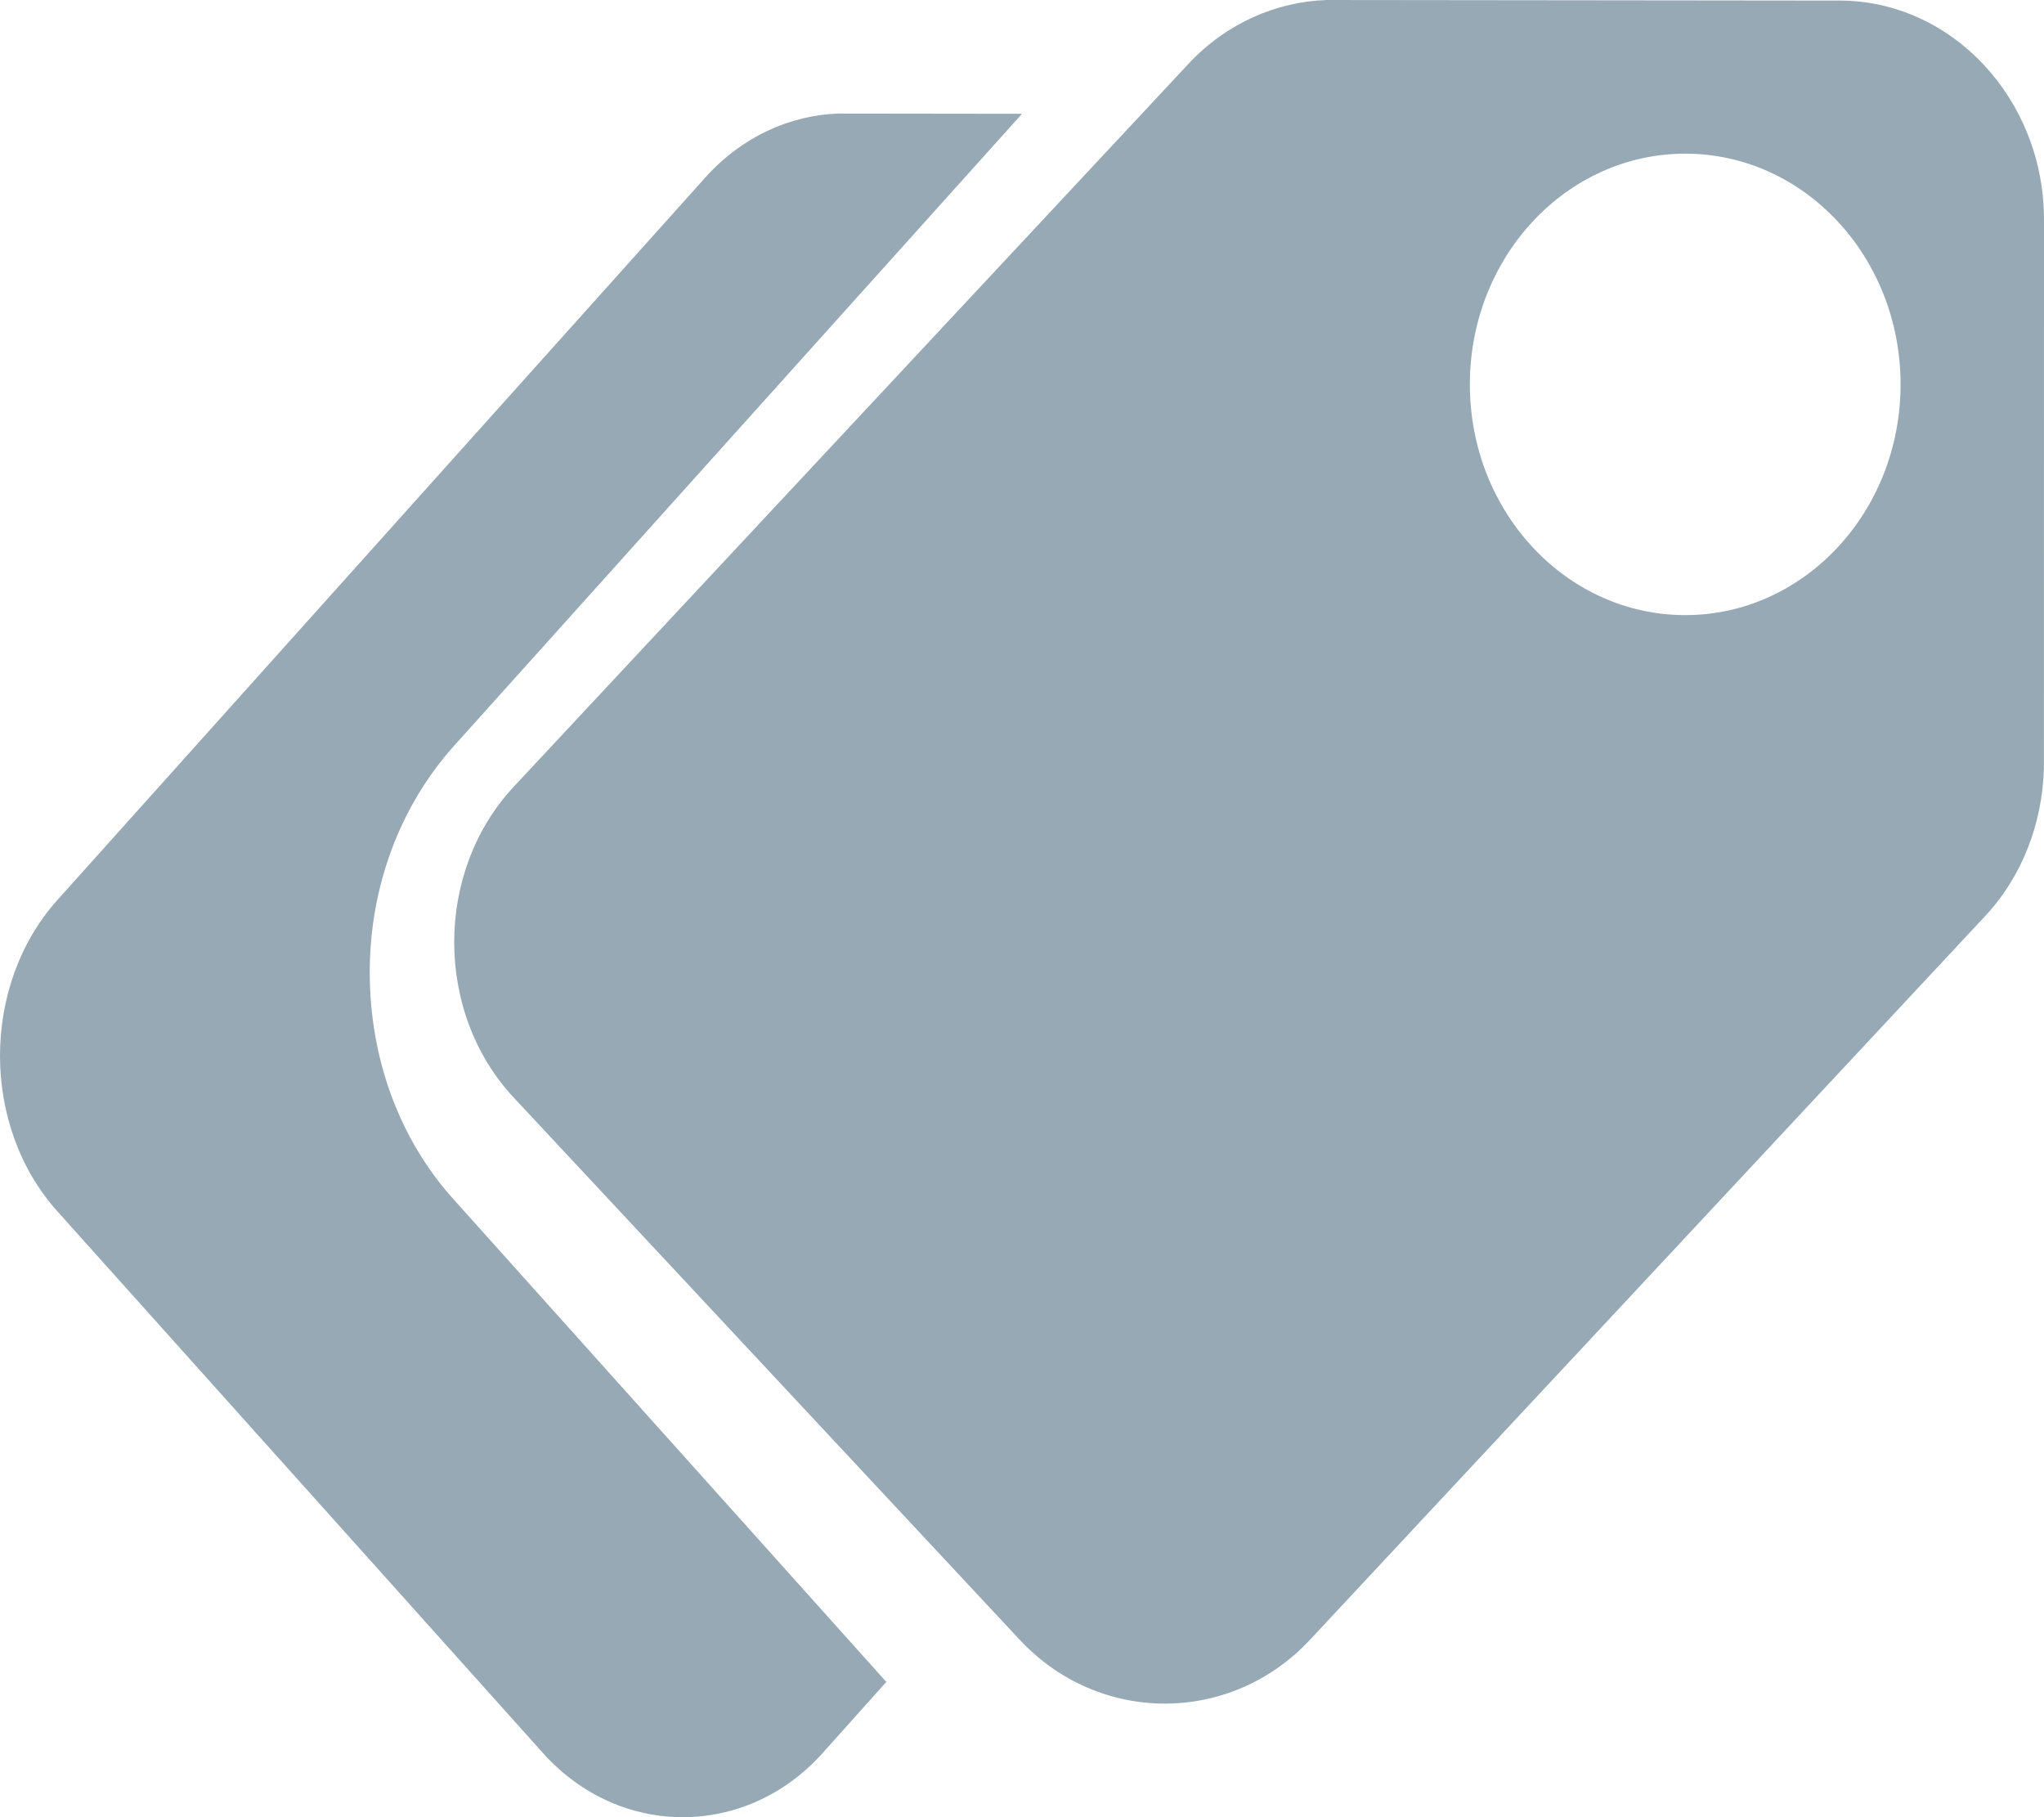 <svg xmlns="http://www.w3.org/2000/svg" width="18" height="16" viewBox="0 0 18 16">
  <g fill="#96A9B5" fill-rule="evenodd">
    <path d="M3.256,8.559 C3.257,7.802 3.525,7.094 4,6.565 L9,1.002 L7.38,1 C6.958,1.015 6.534,1.203 6.213,1.561 L0.505,7.925 C-0.168,8.676 -0.168,9.915 0.504,10.664 L4.784,15.438 C5.458,16.188 6.569,16.187 7.242,15.438 L7.805,14.809 L3.989,10.554 C3.514,10.025 3.256,9.314 3.256,8.559 L3.256,8.559 Z"/>
    <path fill-rule="nonzero" d="M16.198,0.005 L11.682,0 C11.242,0.015 10.801,0.203 10.467,0.561 L4.525,6.926 C3.825,7.676 3.825,8.915 4.524,9.664 L8.98,14.438 C9.68,15.188 10.838,15.187 11.537,14.437 L17.477,8.071 C17.812,7.715 17.984,7.245 17.999,6.773 L18,1.932 C17.999,0.871 17.188,0.005 16.198,0.005 L16.198,0.005 Z M14.841,5.416 C13.793,5.416 12.944,4.507 12.944,3.385 C12.944,2.263 13.793,1.353 14.841,1.353 C15.888,1.353 16.737,2.262 16.737,3.385 C16.737,4.507 15.887,5.416 14.841,5.416 Z"/>
  </g>
</svg>
